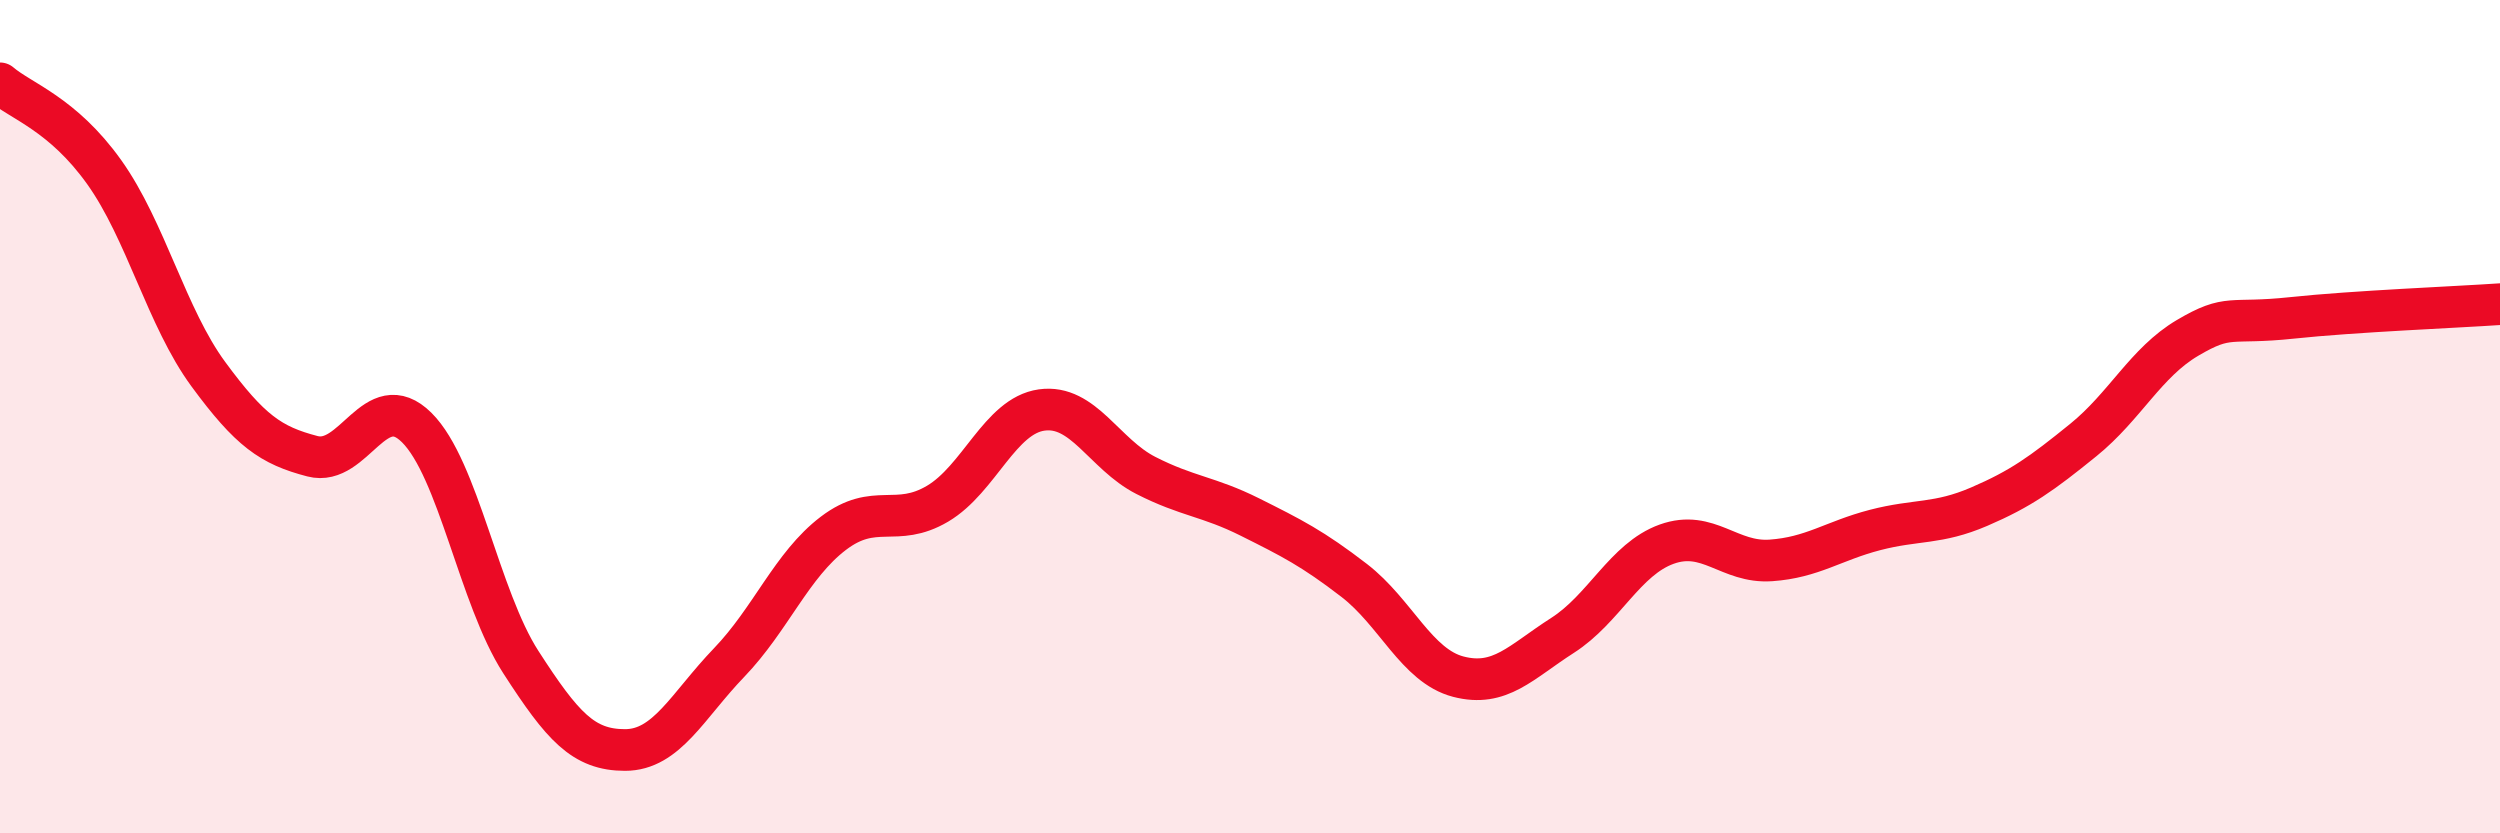 
    <svg width="60" height="20" viewBox="0 0 60 20" xmlns="http://www.w3.org/2000/svg">
      <path
        d="M 0,2 C 0.5,2.43 1.5,2.73 2.5,4.13 C 3.5,5.53 4,7.62 5,8.98 C 6,10.34 6.5,10.69 7.5,10.95 C 8.5,11.21 9,9.27 10,10.26 C 11,11.25 11.5,14.34 12.5,15.89 C 13.5,17.44 14,18 15,18 C 16,18 16.5,16.94 17.5,15.9 C 18.5,14.86 19,13.56 20,12.8 C 21,12.04 21.5,12.68 22.5,12.09 C 23.5,11.5 24,9.98 25,9.84 C 26,9.7 26.5,10.9 27.5,11.41 C 28.5,11.92 29,11.91 30,12.41 C 31,12.91 31.5,13.16 32.5,13.93 C 33.5,14.7 34,15.98 35,16.24 C 36,16.5 36.5,15.89 37.5,15.25 C 38.5,14.61 39,13.42 40,13.06 C 41,12.7 41.5,13.52 42.5,13.45 C 43.5,13.38 44,12.98 45,12.72 C 46,12.46 46.5,12.59 47.5,12.16 C 48.5,11.73 49,11.37 50,10.56 C 51,9.75 51.5,8.7 52.5,8.11 C 53.5,7.52 53.5,7.79 55,7.63 C 56.5,7.47 59,7.37 60,7.3L60 20L0 20Z"
        fill="#EB0A25"
        opacity="0.1"
        stroke-linecap="round"
        stroke-linejoin="round"
      />
      <path
        d="M 0,2 C 0.5,2.43 1.5,2.73 2.5,4.13 C 3.5,5.53 4,7.62 5,8.98 C 6,10.34 6.5,10.69 7.5,10.95 C 8.5,11.21 9,9.27 10,10.26 C 11,11.25 11.5,14.34 12.5,15.89 C 13.5,17.44 14,18 15,18 C 16,18 16.5,16.94 17.5,15.9 C 18.5,14.86 19,13.56 20,12.8 C 21,12.04 21.5,12.68 22.5,12.09 C 23.5,11.5 24,9.98 25,9.84 C 26,9.7 26.5,10.9 27.5,11.41 C 28.5,11.92 29,11.91 30,12.41 C 31,12.91 31.5,13.16 32.5,13.93 C 33.5,14.7 34,15.98 35,16.24 C 36,16.5 36.5,15.89 37.5,15.25 C 38.5,14.61 39,13.42 40,13.06 C 41,12.7 41.5,13.52 42.5,13.45 C 43.5,13.38 44,12.98 45,12.72 C 46,12.46 46.5,12.59 47.5,12.16 C 48.5,11.73 49,11.37 50,10.56 C 51,9.75 51.5,8.7 52.5,8.11 C 53.5,7.52 53.5,7.79 55,7.63 C 56.5,7.47 59,7.37 60,7.3"
        stroke="#EB0A25"
        stroke-width="1"
        fill="none"
        stroke-linecap="round"
        stroke-linejoin="round"
      />
    </svg>
  